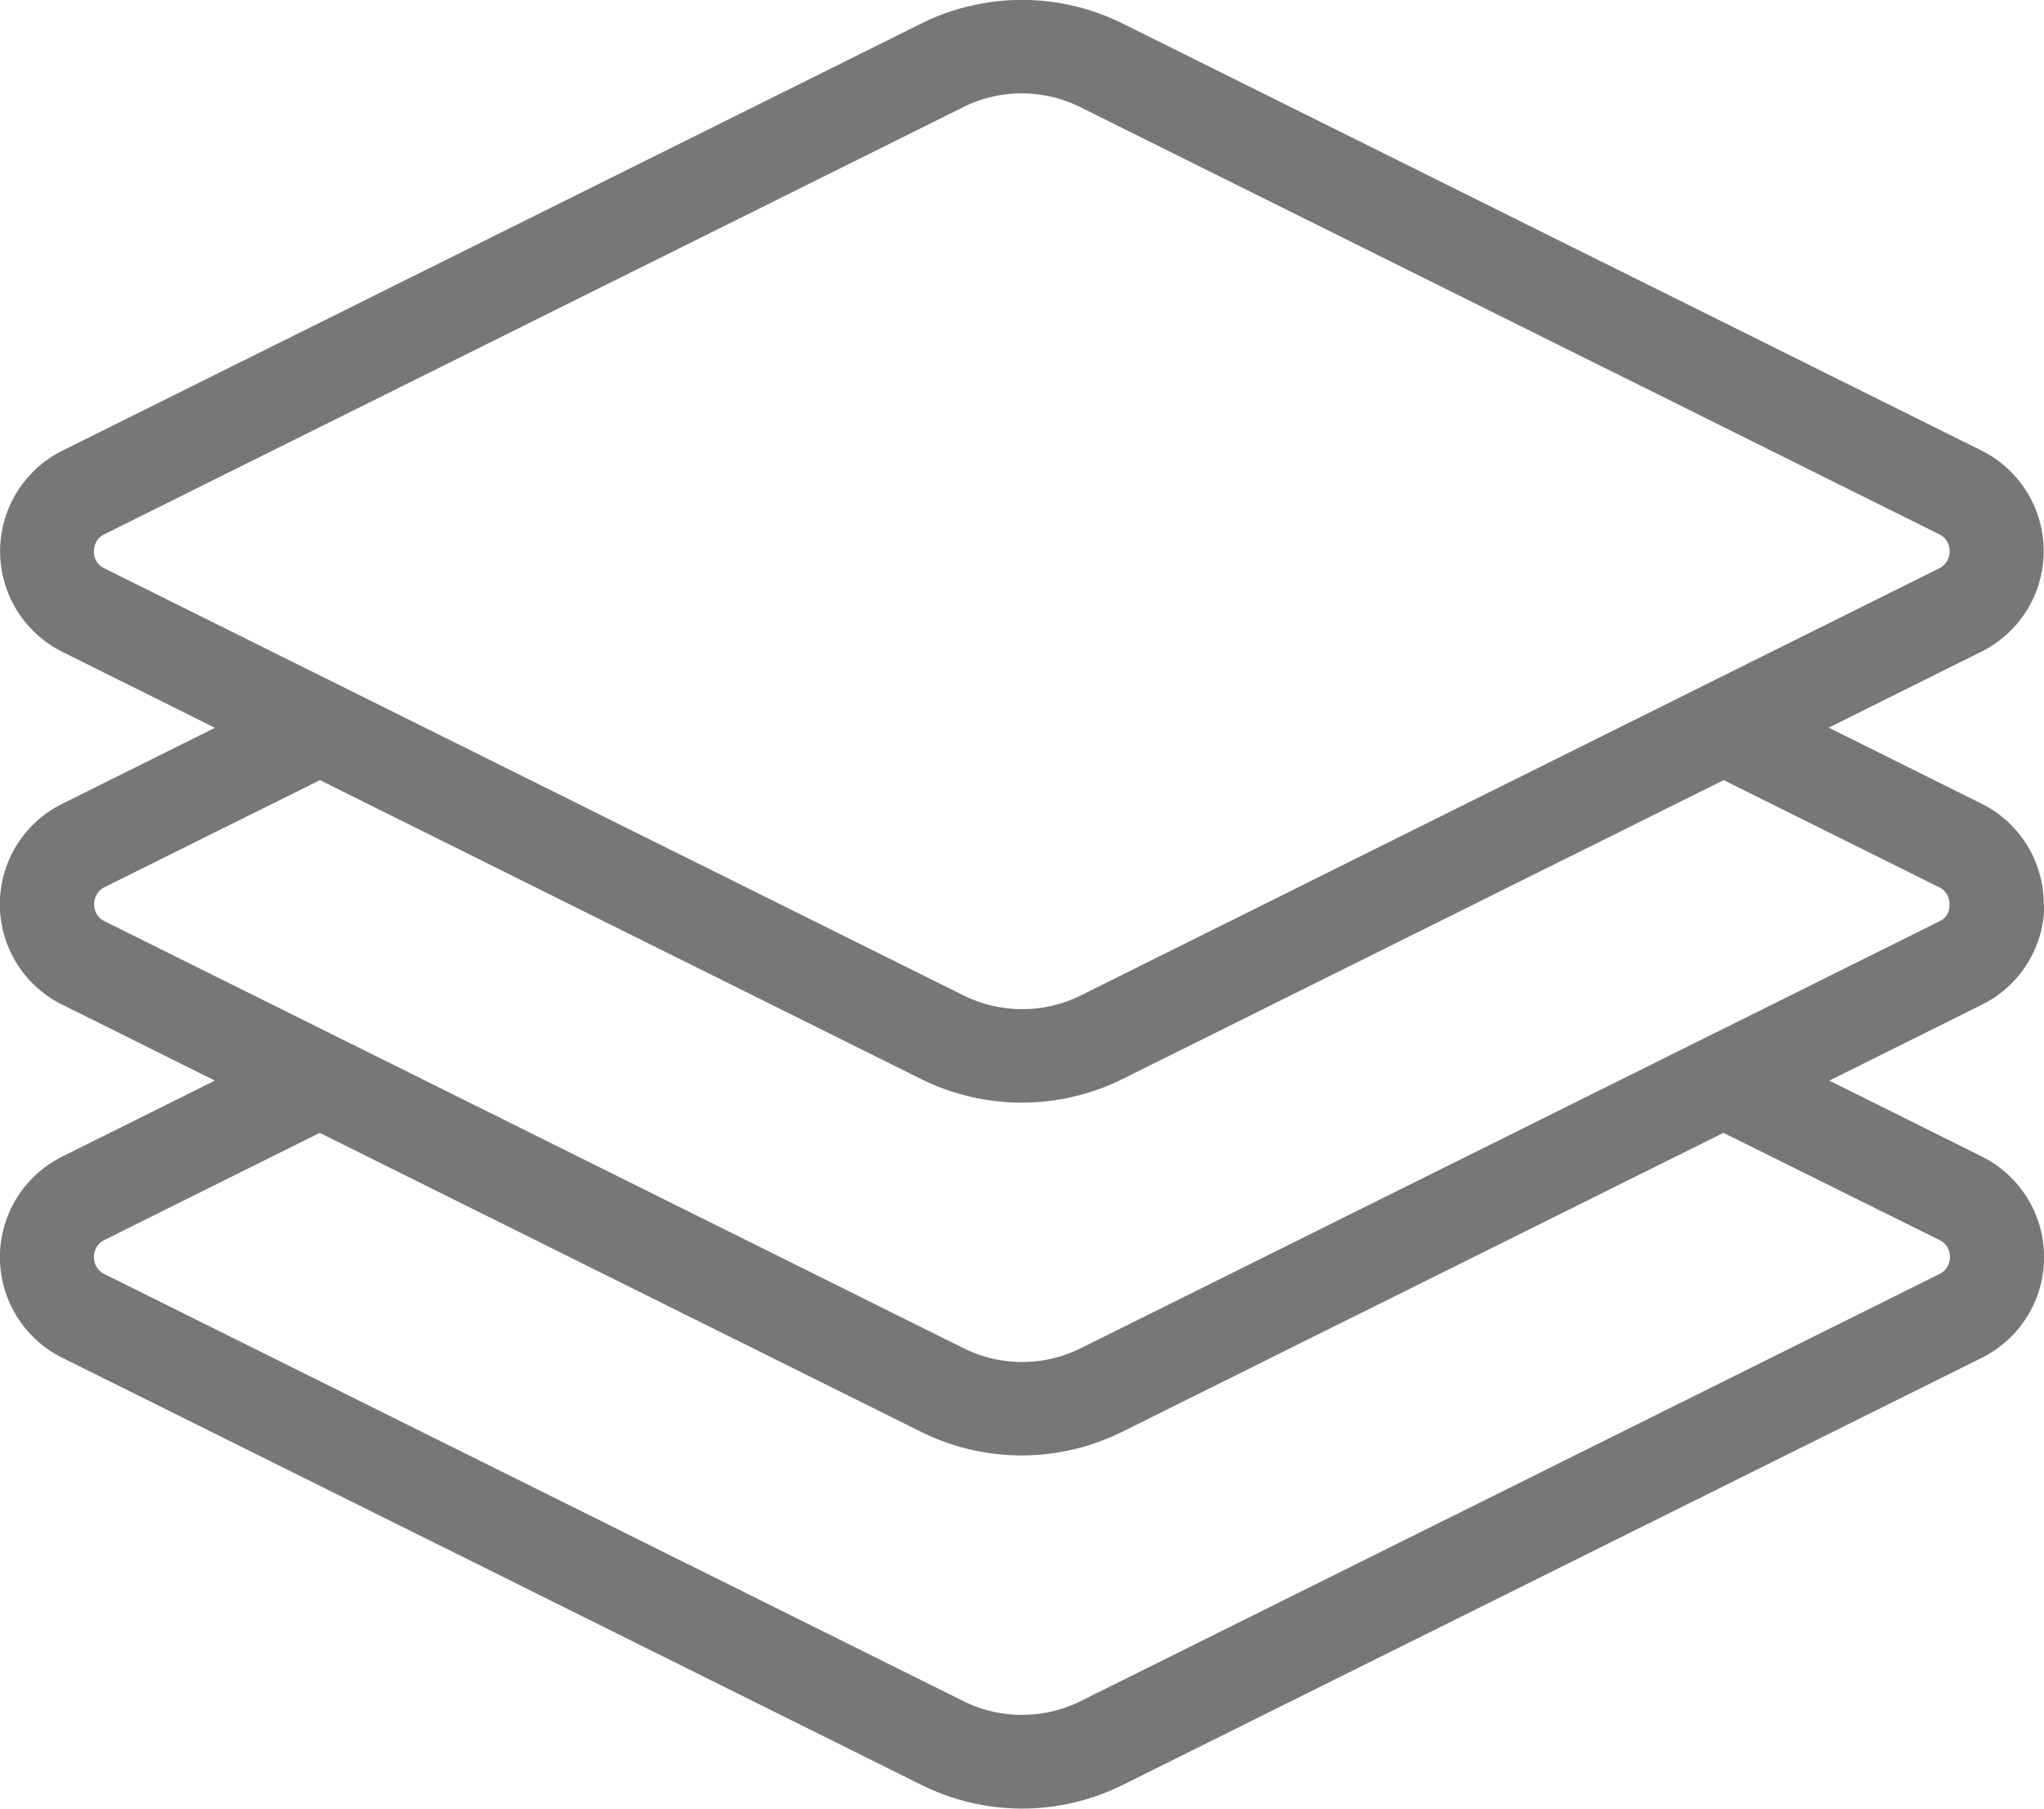 <svg xmlns="http://www.w3.org/2000/svg" width="27.853" height="24.639" viewBox="0 0 27.853 24.639">
  <g id="Group_51" data-name="Group 51" transform="translate(-1823.074 -673.055)">
    <path id="Path_55" data-name="Path 55" d="M35.642,70.652,23.937,76.47a1.792,1.792,0,0,1-1.585,0L10.644,70.652a.248.248,0,0,1-.145-.234.252.252,0,0,1,.145-.234l2.931-1.456,8.2,4.076a3.091,3.091,0,0,0,2.728,0l8.2-4.076,2.931,1.456a.248.248,0,0,1,.145.234.231.231,0,0,1-.139.234m0,4.339a.247.247,0,0,1,.145.233.251.251,0,0,1-.145.234l-11.706,5.82a1.8,1.8,0,0,1-1.585,0l-11.708-5.82a.248.248,0,0,1-.145-.234.252.252,0,0,1,.145-.233l2.931-1.458,8.2,4.076a3.08,3.08,0,0,0,2.728,0l8.2-4.076Zm-25-9.147a.247.247,0,0,1-.145-.233.252.252,0,0,1,.145-.234l11.706-5.82a1.79,1.79,0,0,1,1.585,0l11.706,5.82a.25.25,0,0,1,.145.234.254.254,0,0,1-.145.233l-11.7,5.82a1.8,1.8,0,0,1-1.585,0Zm26.424,4.574a1.525,1.525,0,0,0-.856-1.374l-2.073-1.031,2.073-1.032a1.53,1.53,0,0,0,0-2.747L24.506,58.417a3.088,3.088,0,0,0-2.73,0l-11.706,5.82a1.531,1.531,0,0,0,0,2.746l2.074,1.032-2.074,1.032a1.526,1.526,0,0,0,0,2.743l2.073,1.031-2.073,1.032a1.53,1.53,0,0,0,0,2.747L21.779,82.42a3.08,3.08,0,0,0,2.728,0L36.216,76.6a1.532,1.532,0,0,0,0-2.747l-2.073-1.032,2.073-1.031a1.525,1.525,0,0,0,.856-1.374" transform="translate(1813.859 614.955)" fill="#777"/>
  </g>
</svg>

